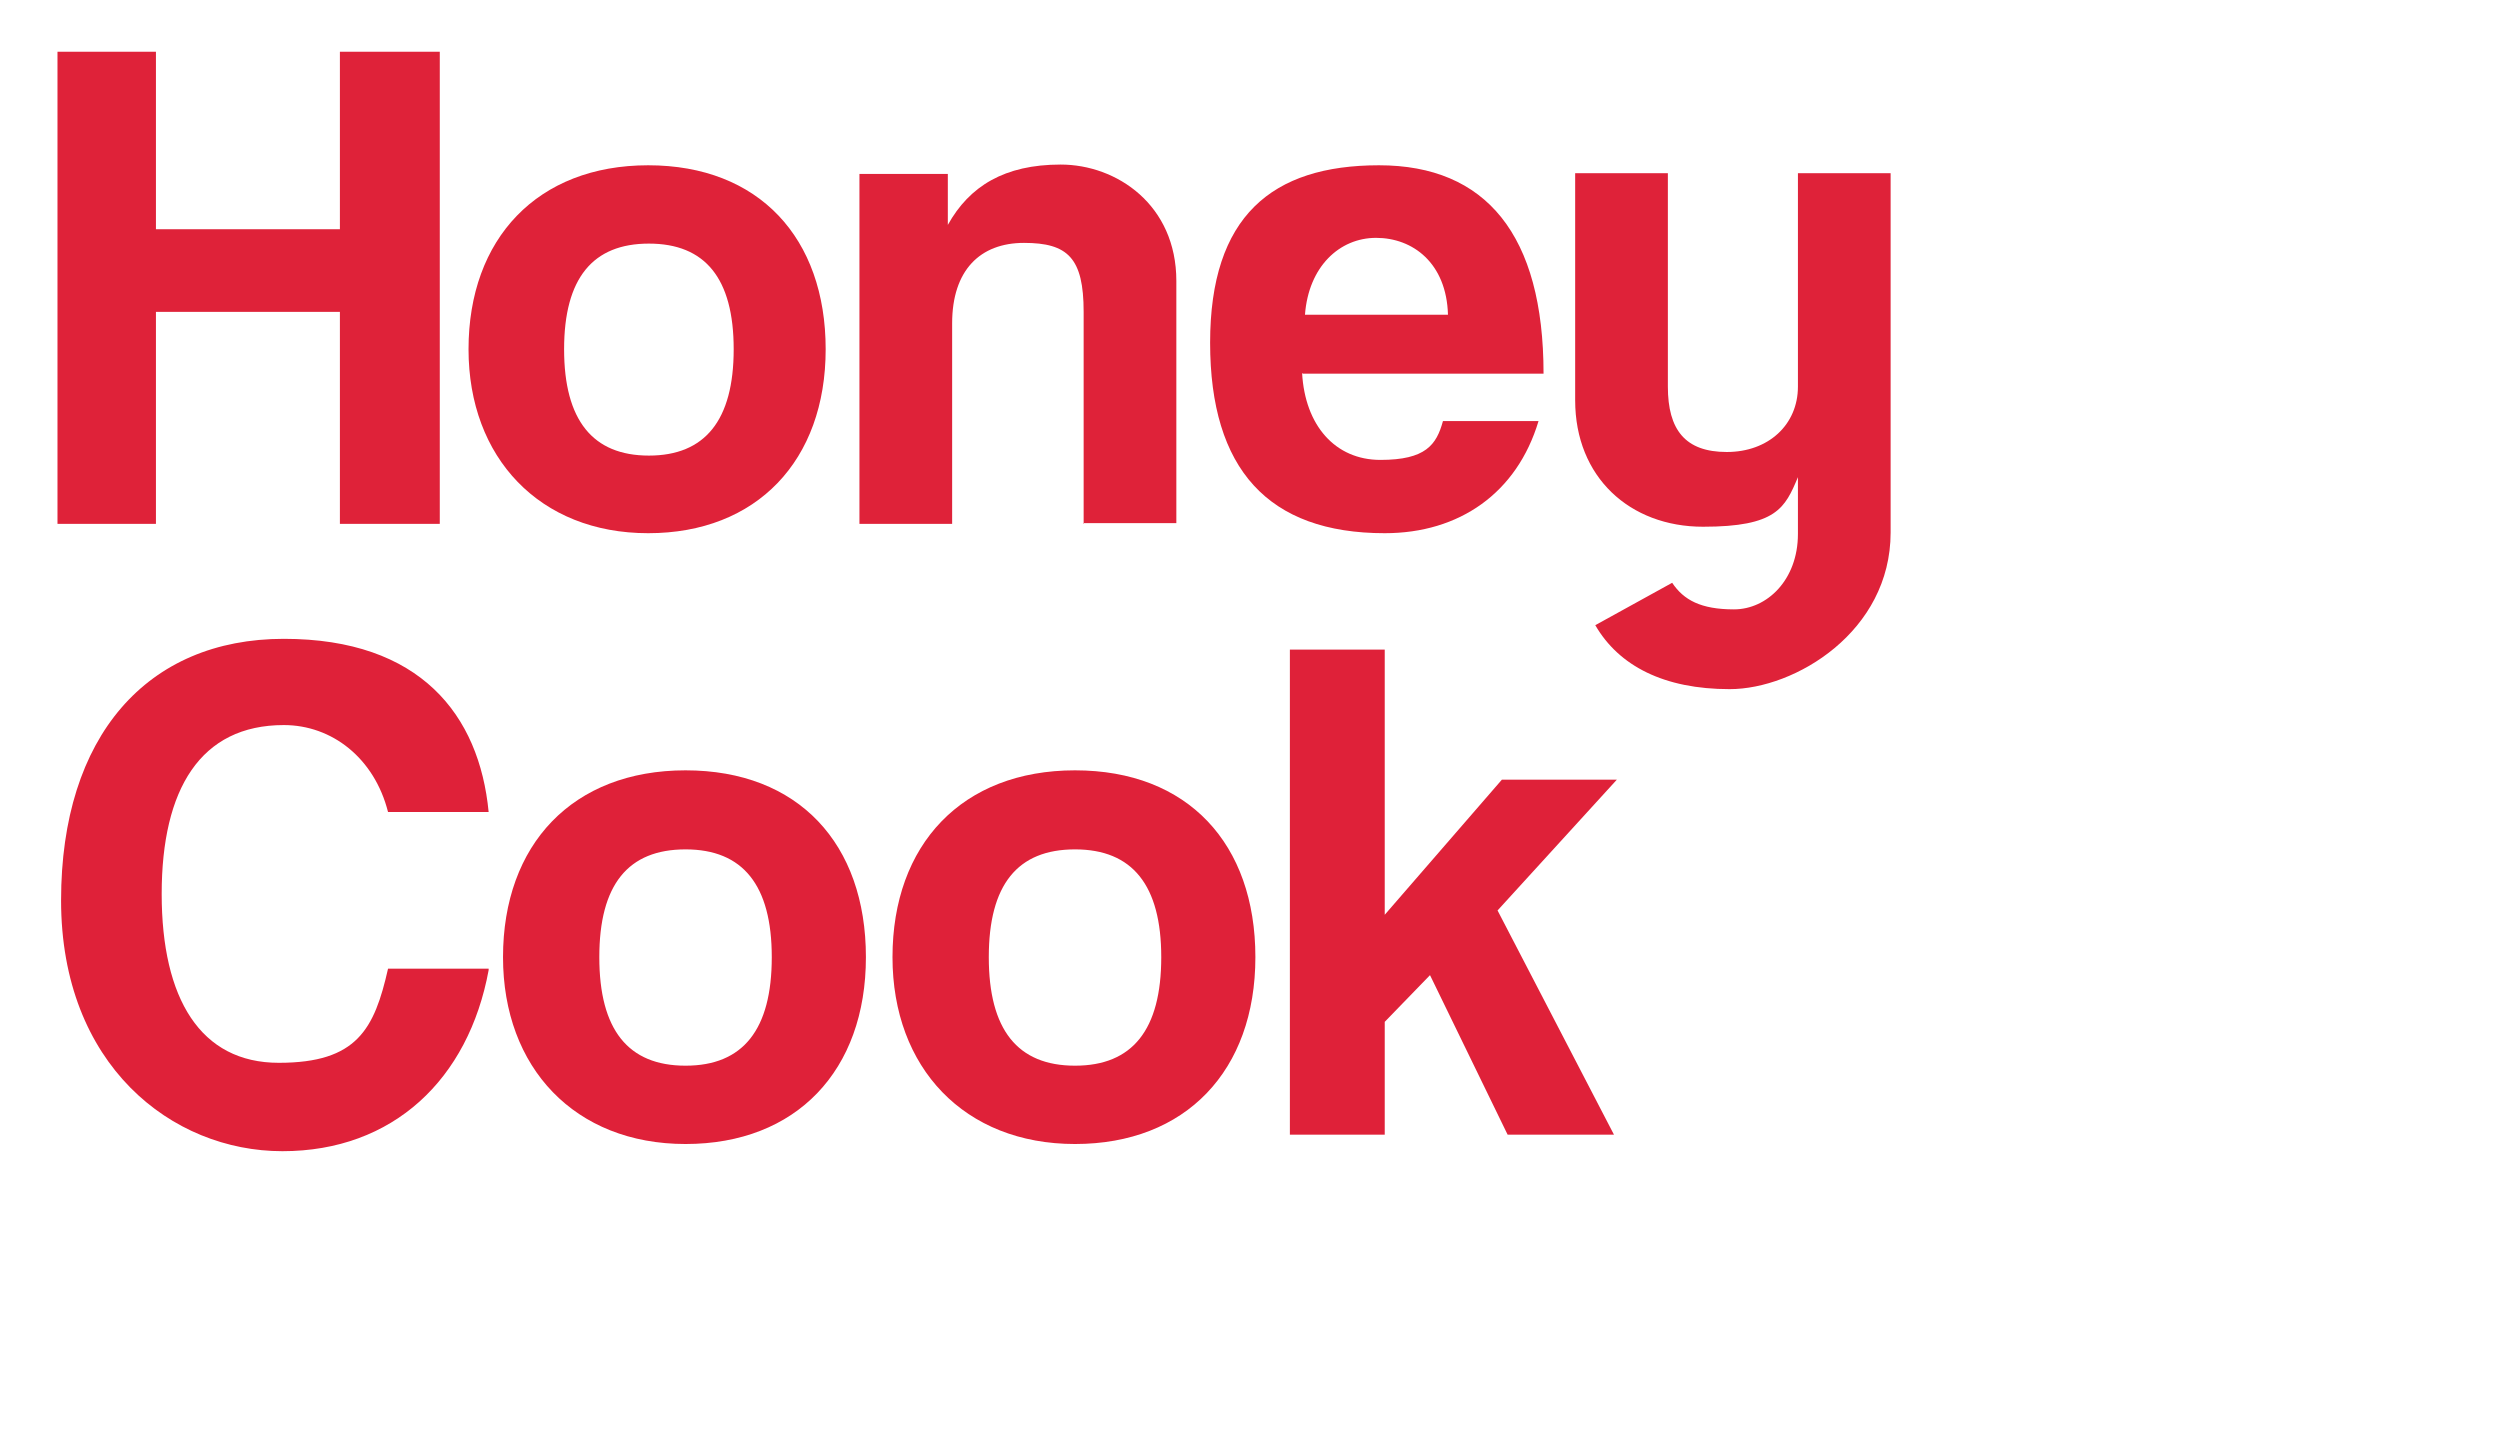 <?xml version="1.0" encoding="UTF-8"?>
<svg id="Calque_1" data-name="Calque 1" xmlns="http://www.w3.org/2000/svg" version="1.1" viewBox="0 0 347.9 200.8">
  <g>
    <polygon points="47.3 72.9 47.3 43.4 21.7 43.4 21.7 72.9 8 72.9 8 7.2 21.7 7.2 21.7 31.9 47.3 31.9 47.3 7.2 61.2 7.2 61.2 72.9 47.3 72.9" style="fill: #df2239; stroke-width: 0px;"/>
    <path d="M65.2,48.6c0-15.4,9.6-25.6,25-25.6s24.7,10.1,24.7,25.6-9.6,25.6-24.7,25.6-25-10.5-25-25.6M102.1,48.6c0-9.9-4-14.7-11.8-14.7s-11.8,4.8-11.8,14.7,4,14.8,11.8,14.8,11.8-4.9,11.8-14.8" style="fill: #df2239; stroke-width: 0px;"/>
    <path d="M150.8,72.9v-29.5c0-7.5-2.2-9.6-8.3-9.6s-10,3.8-10,11.2v27.9h-12.9V24.2h12.3v7.1c3-5.4,7.9-8.4,15.7-8.4s16.1,5.6,16.1,16.2v33.7h-13Z" style="fill: #df2239; stroke-width: 0px;"/>
    <path d="M181.2,51.9c.4,7.3,4.6,12.1,10.9,12.1s7.8-2.1,8.7-5.4h13.3c-3,10-11,15.6-21.4,15.6-16.2,0-24.3-8.9-24.3-26.5s8.6-24.7,23.5-24.7,22.9,9.7,22.9,29h-33.5ZM201.5,43.8c-.2-7.2-4.9-10.7-10-10.7s-9.4,4-9.9,10.7h19.9Z" style="fill: #df2239; stroke-width: 0px;"/>
    <path d="M250.2,24.1v29.7c0,5.3-4.1,9.1-9.9,9.1s-8.2-3.1-8.2-9.1v-29.7h-12.9v31.6c0,10.7,7.6,17.6,17.8,17.6s11.4-2.6,13.2-6.9v7.9c0,6.4-4.3,10.5-8.9,10.5s-7-1.3-8.6-3.7l-10.7,5.9c3.3,5.7,9.6,8.9,18.7,8.9s22.4-8,22.4-21.8V24.1h-12.9Z" style="fill: #df2239; stroke-width: 0px;"/>
  </g>
  <g>
    <path d="M68,135c-2.8,15.2-13.3,25.2-28.7,25.2s-30.8-12-30.8-34.9,12-36.4,31-36.4,27.2,10.6,28.5,24.1h-14c-1.9-7.5-7.8-12.1-14.5-12.1-11.6,0-17,8.9-17,23.5s5.4,23.5,16.3,23.5,13.3-4.7,15.2-13.1h14Z" style="fill: #df2139; stroke-width: 0px;"/>
    <path d="M70,133.2c0-15.7,9.7-26,25.4-26s25.1,10.2,25.1,26-9.7,26-25.1,26-25.4-10.6-25.4-26ZM107.4,133.2c0-10-4-15-12-15s-12,4.9-12,15,4,15.1,12,15.1,12-5,12-15.1Z" style="fill: #df2139; stroke-width: 0px;"/>
    <path d="M124.2,133.2c0-15.7,9.7-26,25.4-26s25.1,10.2,25.1,26-9.7,26-25.1,26-25.4-10.6-25.4-26ZM161.6,133.2c0-10-4-15-12-15s-12,4.9-12,15,4,15.1,12,15.1,12-5,12-15.1Z" style="fill: #df2139; stroke-width: 0px;"/>
    <path d="M209.8,157.9l-10.8-22.2-6.3,6.5v15.7h-13.2v-67.5h13.2v36.9l16.3-18.8h16l-16.6,18.2,16.2,31.2h-14.7Z" style="fill: #df2139; stroke-width: 0px;"/>
  </g>
</svg>
